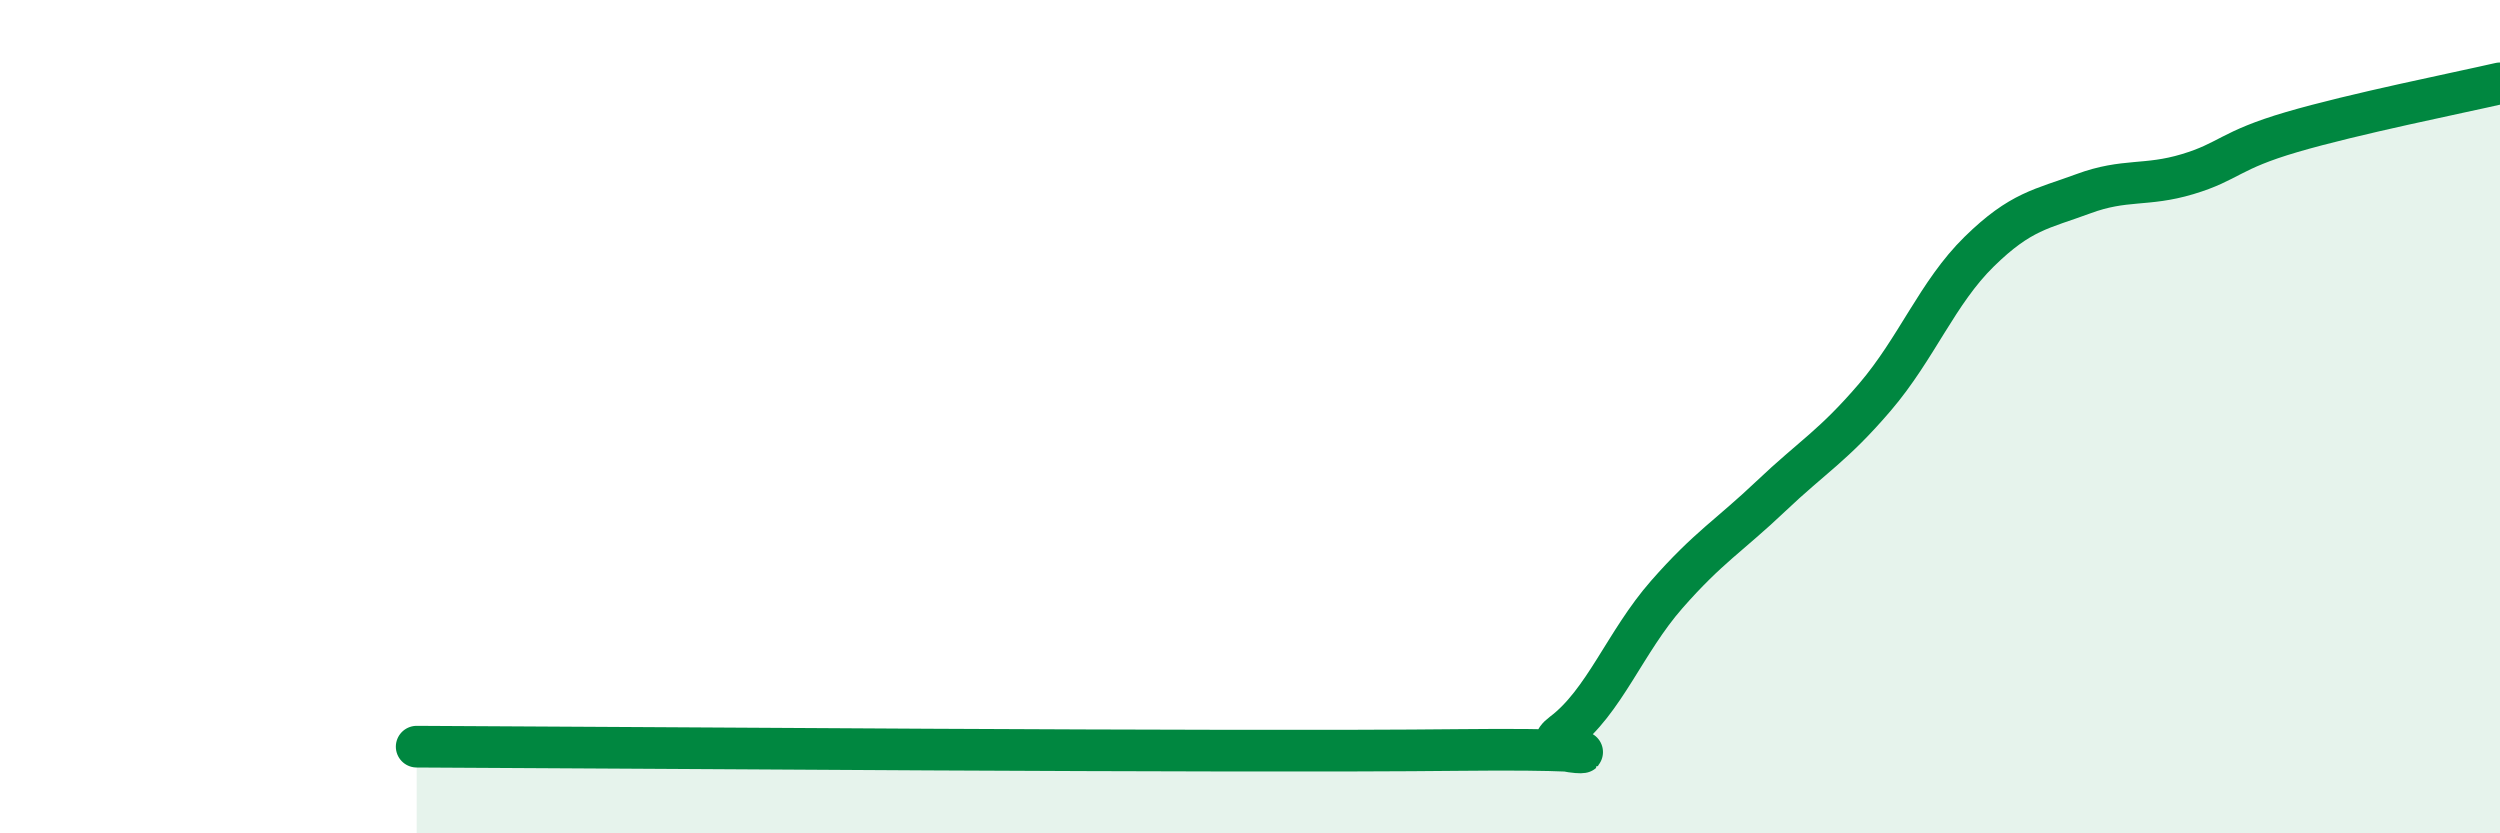 
    <svg width="60" height="20" viewBox="0 0 60 20" xmlns="http://www.w3.org/2000/svg">
      <path
        d="M 10,17.92 C 15,17.94 29.5,18.06 35,18 C 40.5,17.94 36.5,18.35 37.5,17.6 C 38.5,16.85 39,15.41 40,14.27 C 41,13.13 41.5,12.86 42.5,11.91 C 43.5,10.96 44,10.7 45,9.53 C 46,8.36 46.5,7.02 47.5,6.04 C 48.5,5.06 49,5.02 50,4.65 C 51,4.28 51.5,4.48 52.5,4.18 C 53.5,3.88 53.5,3.61 55,3.17 C 56.5,2.73 59,2.23 60,2L60 20L10 20Z"
        fill="#008740"
        opacity="0.1"
        stroke-linecap="round"
        stroke-linejoin="round"
      />
      <path
        d="M 10,17.92 C 15,17.94 29.5,18.06 35,18 C 40.5,17.94 36.5,18.35 37.5,17.6 C 38.5,16.85 39,15.41 40,14.27 C 41,13.13 41.5,12.86 42.5,11.91 C 43.5,10.96 44,10.7 45,9.53 C 46,8.36 46.5,7.02 47.5,6.04 C 48.5,5.06 49,5.02 50,4.65 C 51,4.28 51.5,4.48 52.5,4.18 C 53.5,3.88 53.5,3.61 55,3.17 C 56.5,2.73 59,2.23 60,2"
        stroke="#008740"
        stroke-width="1"
        fill="none"
        stroke-linecap="round"
        stroke-linejoin="round"
      />
    </svg>
  
